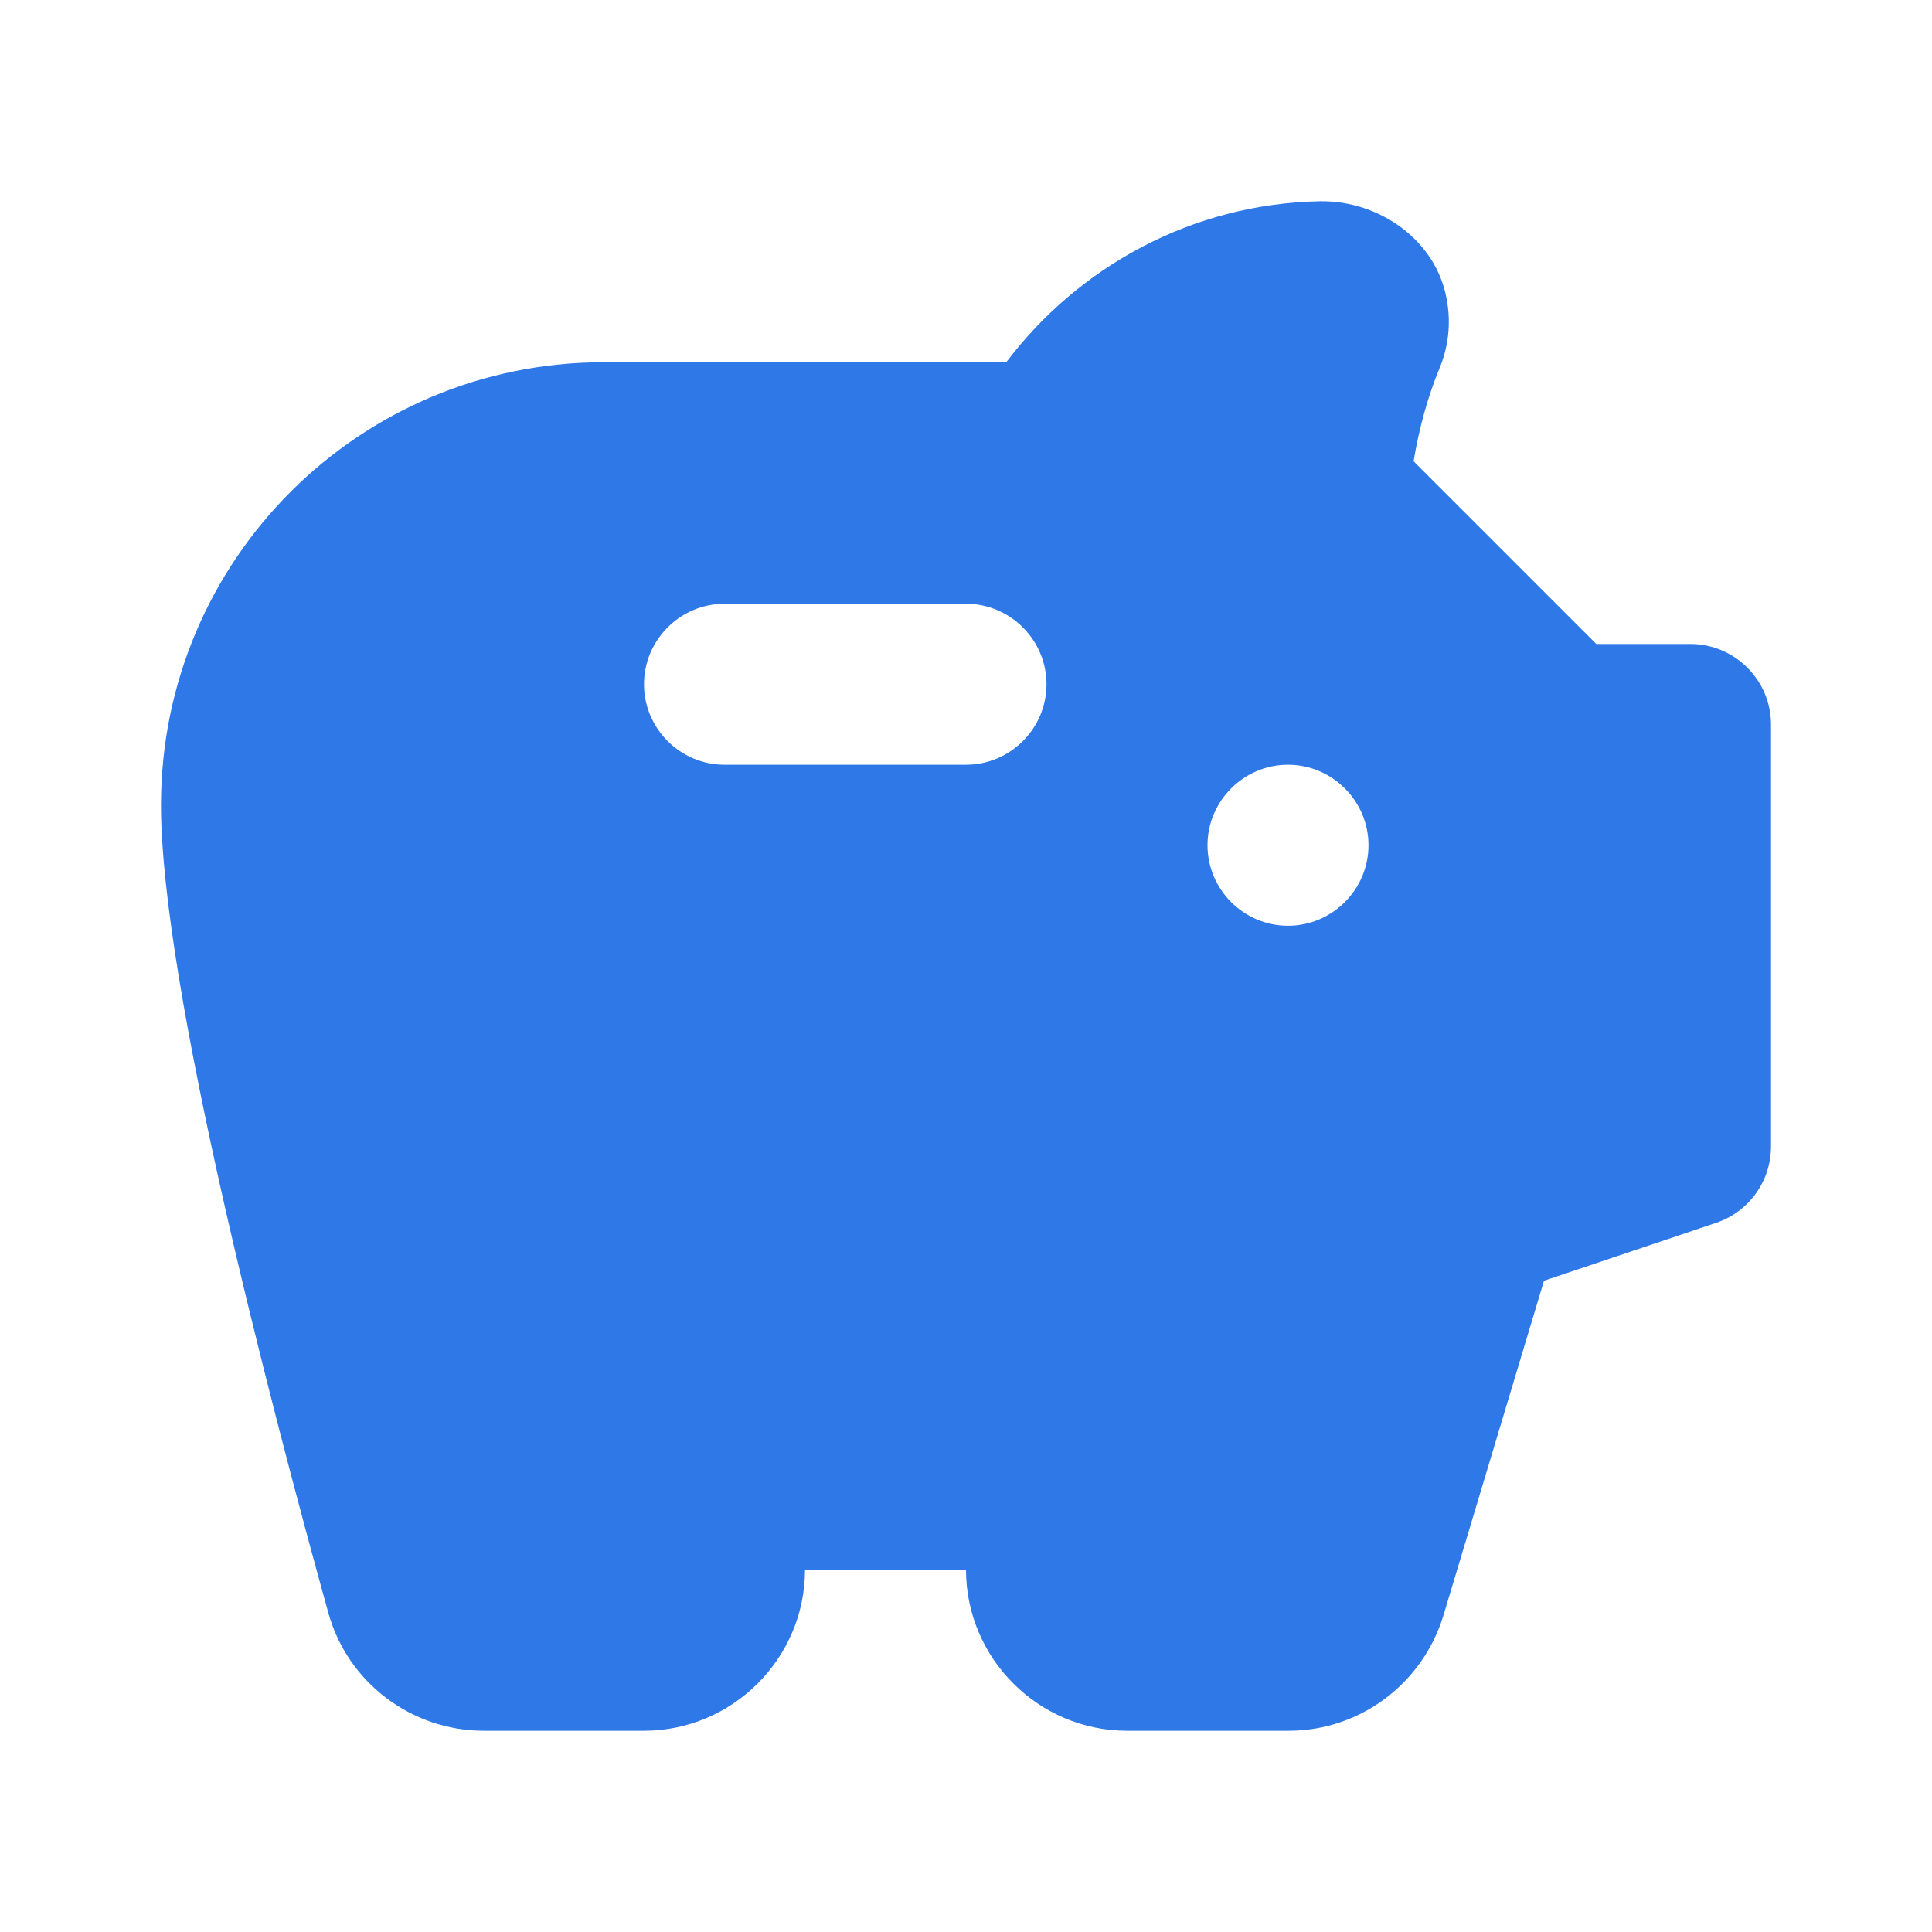 <svg width="24" height="24" viewBox="0 0 24 24" fill="none" xmlns="http://www.w3.org/2000/svg">
<path d="M19.83 8L17.56 5.73C17.63 5.31 17.74 4.92 17.88 4.58C17.99 4.32 18.03 4.02 17.97 3.71C17.84 2.99 17.14 2.49 16.4 2.5C14.81 2.53 13.4 3.31 12.5 4.5H7.5C4.46 4.5 2 6.96 2 10C2 12.25 3.37 17.48 4.08 20.04C4.32 20.9 5.11 21.5 6.01 21.5H8C9.1 21.5 10 20.6 10 19.5H12C12 20.6 12.9 21.5 14 21.5H16.01C16.89 21.5 17.67 20.92 17.93 20.07L19.18 15.91L21.32 15.19C21.73 15.05 22 14.67 22 14.24V9C22 8.45 21.55 8 21 8H19.83ZM12 9.5H9C8.45 9.5 8 9.05 8 8.5C8 7.95 8.45 7.5 9 7.5H12C12.55 7.5 13 7.95 13 8.5C13 9.05 12.55 9.5 12 9.5ZM16 11.5C15.45 11.5 15 11.05 15 10.5C15 9.95 15.45 9.5 16 9.5C16.55 9.5 17 9.95 17 10.5C17 11.05 16.55 11.5 16 11.5Z" fill="#2E78E8"/>
</svg>

